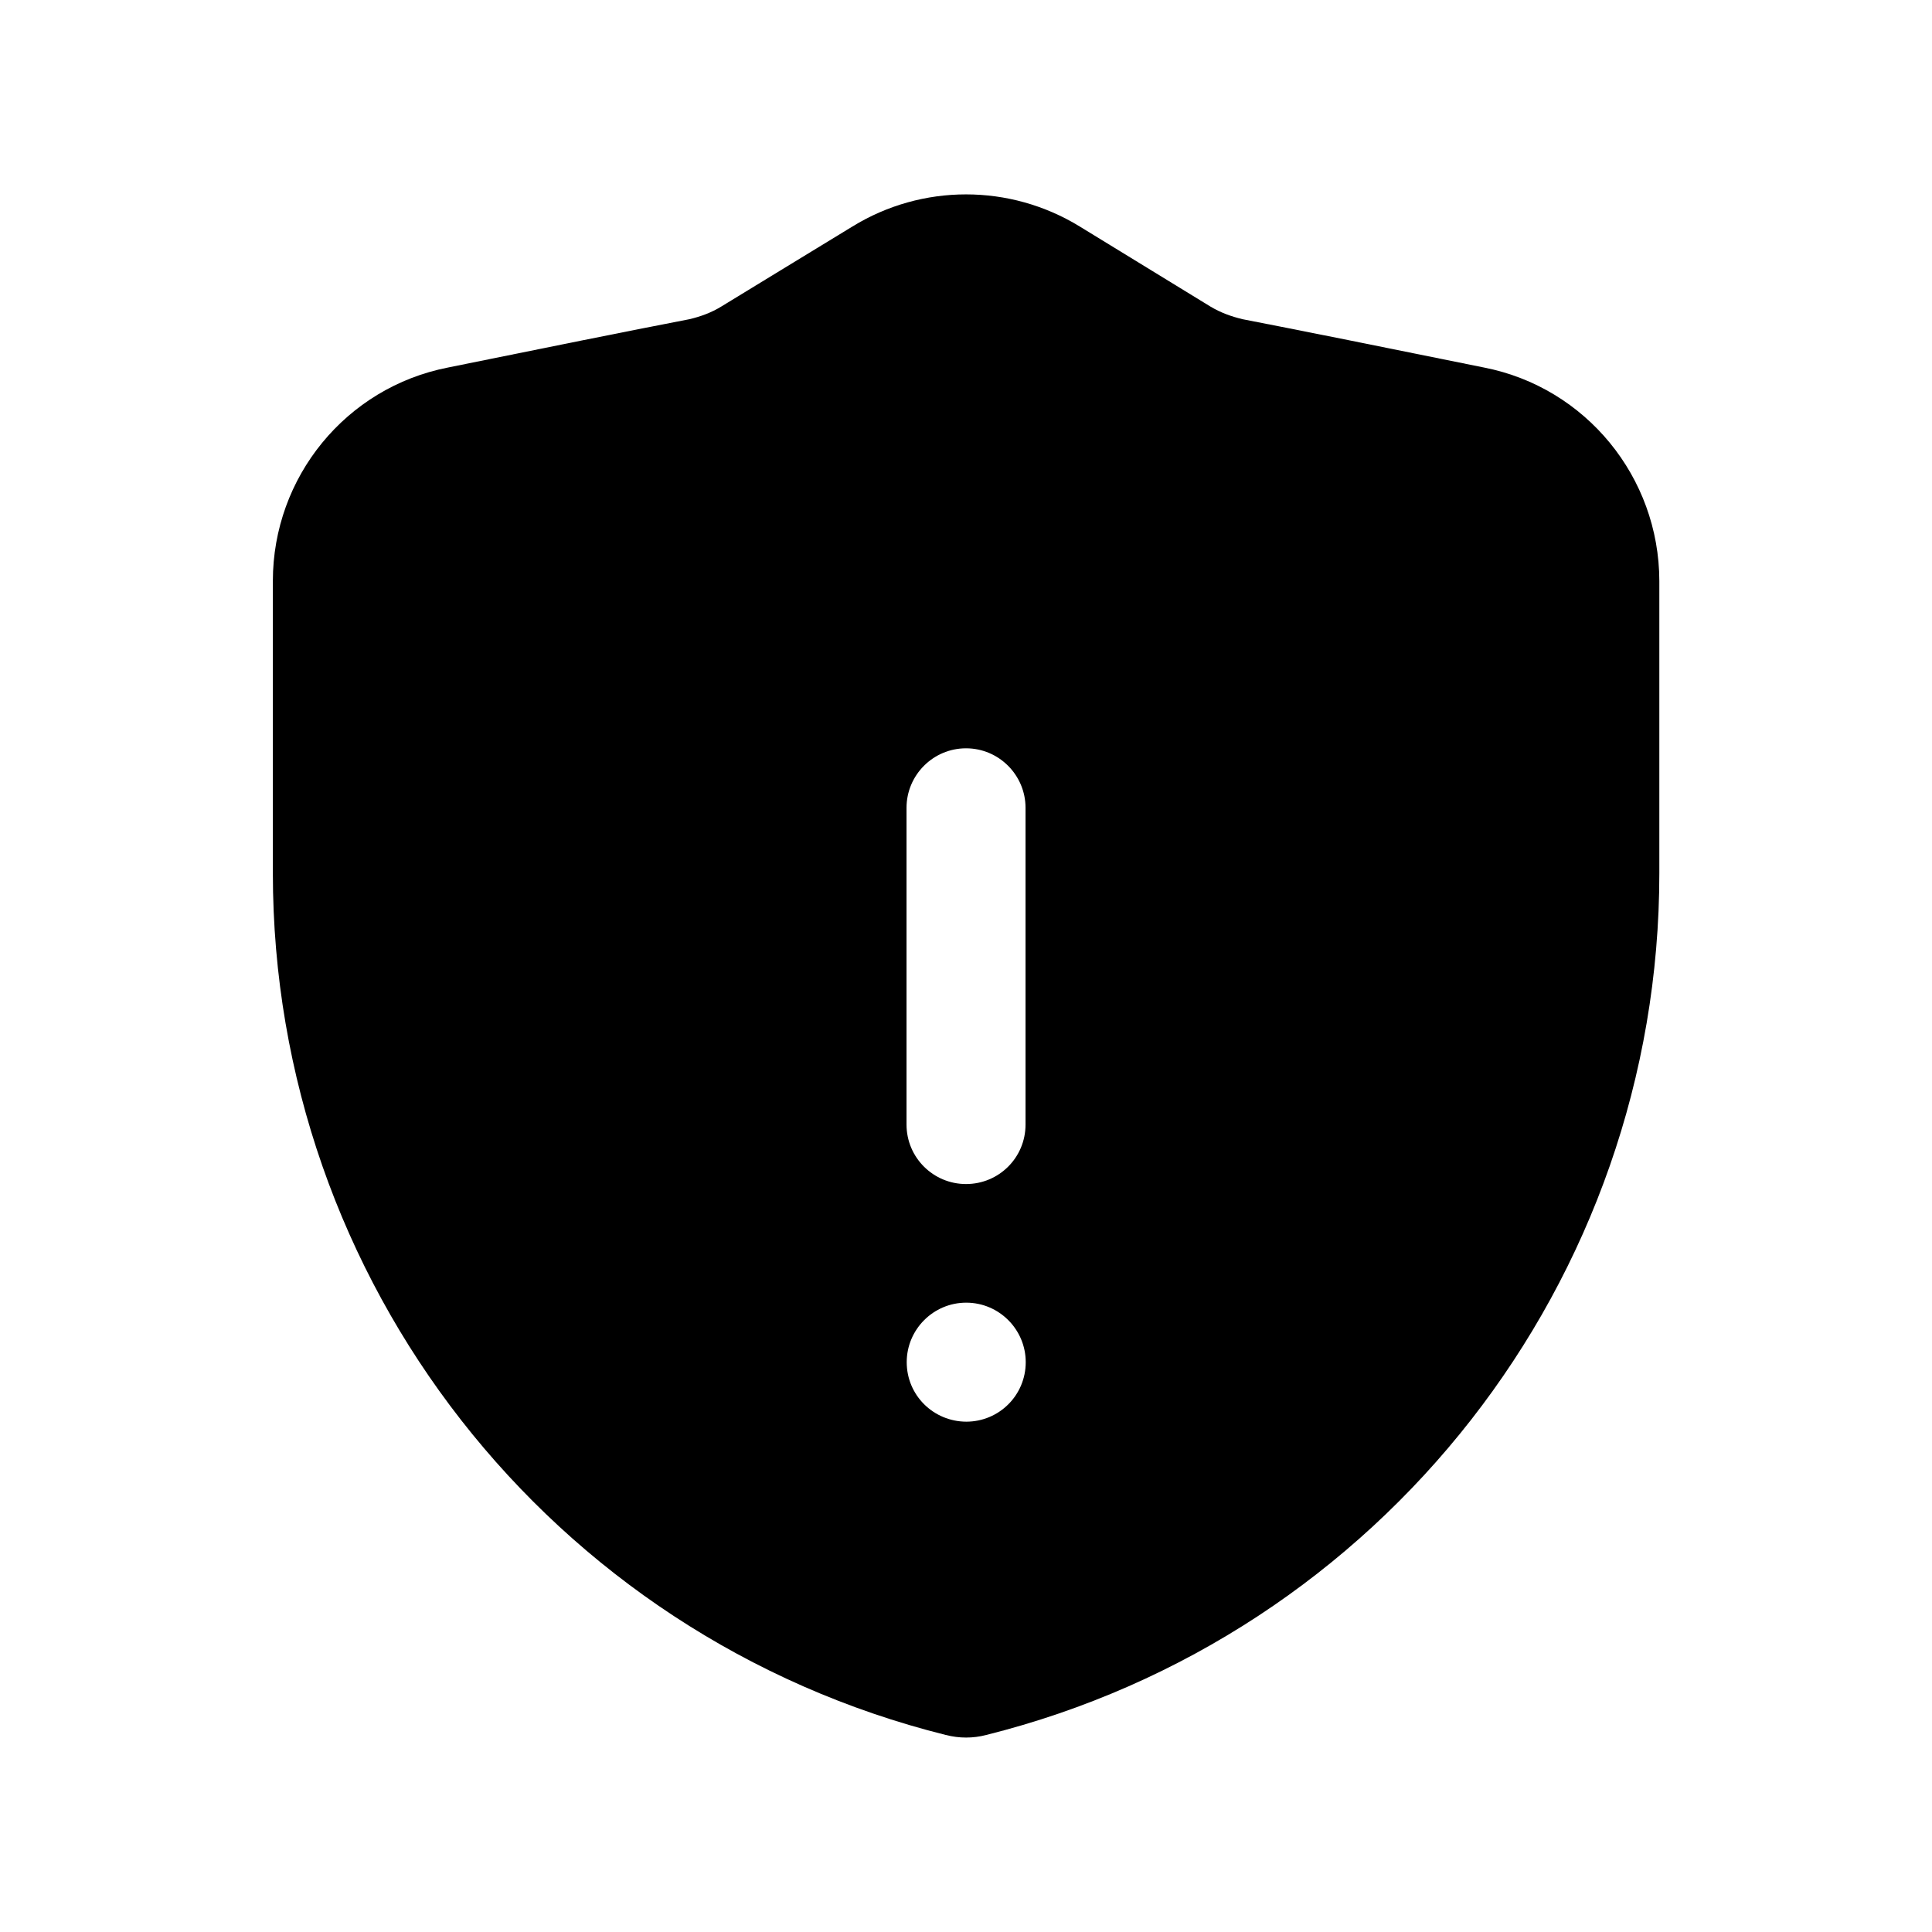 <?xml version="1.0" encoding="UTF-8"?>
<!-- Uploaded to: ICON Repo, www.iconrepo.com, Generator: ICON Repo Mixer Tools -->
<svg fill="#000000" width="800px" height="800px" version="1.1" viewBox="144 144 512 512" xmlns="http://www.w3.org/2000/svg">
 <path d="m537.29 241.4c-22.77-4.633-50.883-10.277-63.934-12.797-3.023-0.707-5.894-1.762-8.516-3.324-8.062-4.938-22.469-13.754-34.711-21.262-18.488-11.336-41.766-11.336-60.207 0-12.289 7.457-26.699 16.324-34.758 21.211-2.621 1.613-5.492 2.672-8.516 3.375-13.102 2.519-41.211 8.164-63.934 12.797-27.004 5.289-46.402 29.02-46.402 56.578v77.434c0 108.07 73.555 202.23 178.35 228.38h0.051c3.477 0.906 7.152 0.906 10.629 0 104.79-26.199 178.4-120.36 178.4-228.38v-77.434c-0.047-27.559-19.492-51.289-46.449-56.578zm-153 263.59c0-8.664 7.055-15.77 15.77-15.77 8.715 0 15.77 7.106 15.77 15.77 0 8.766-7.055 15.77-15.77 15.77-8.719-0.051-15.77-7.004-15.77-15.77zm31.488-146.91v83.934c0 8.766-7.055 15.77-15.77 15.77-8.664 0-15.77-7.004-15.77-15.77v-83.934c0-8.664 7.055-15.77 15.77-15.77s15.77 7.106 15.77 15.77z"/>
</svg>